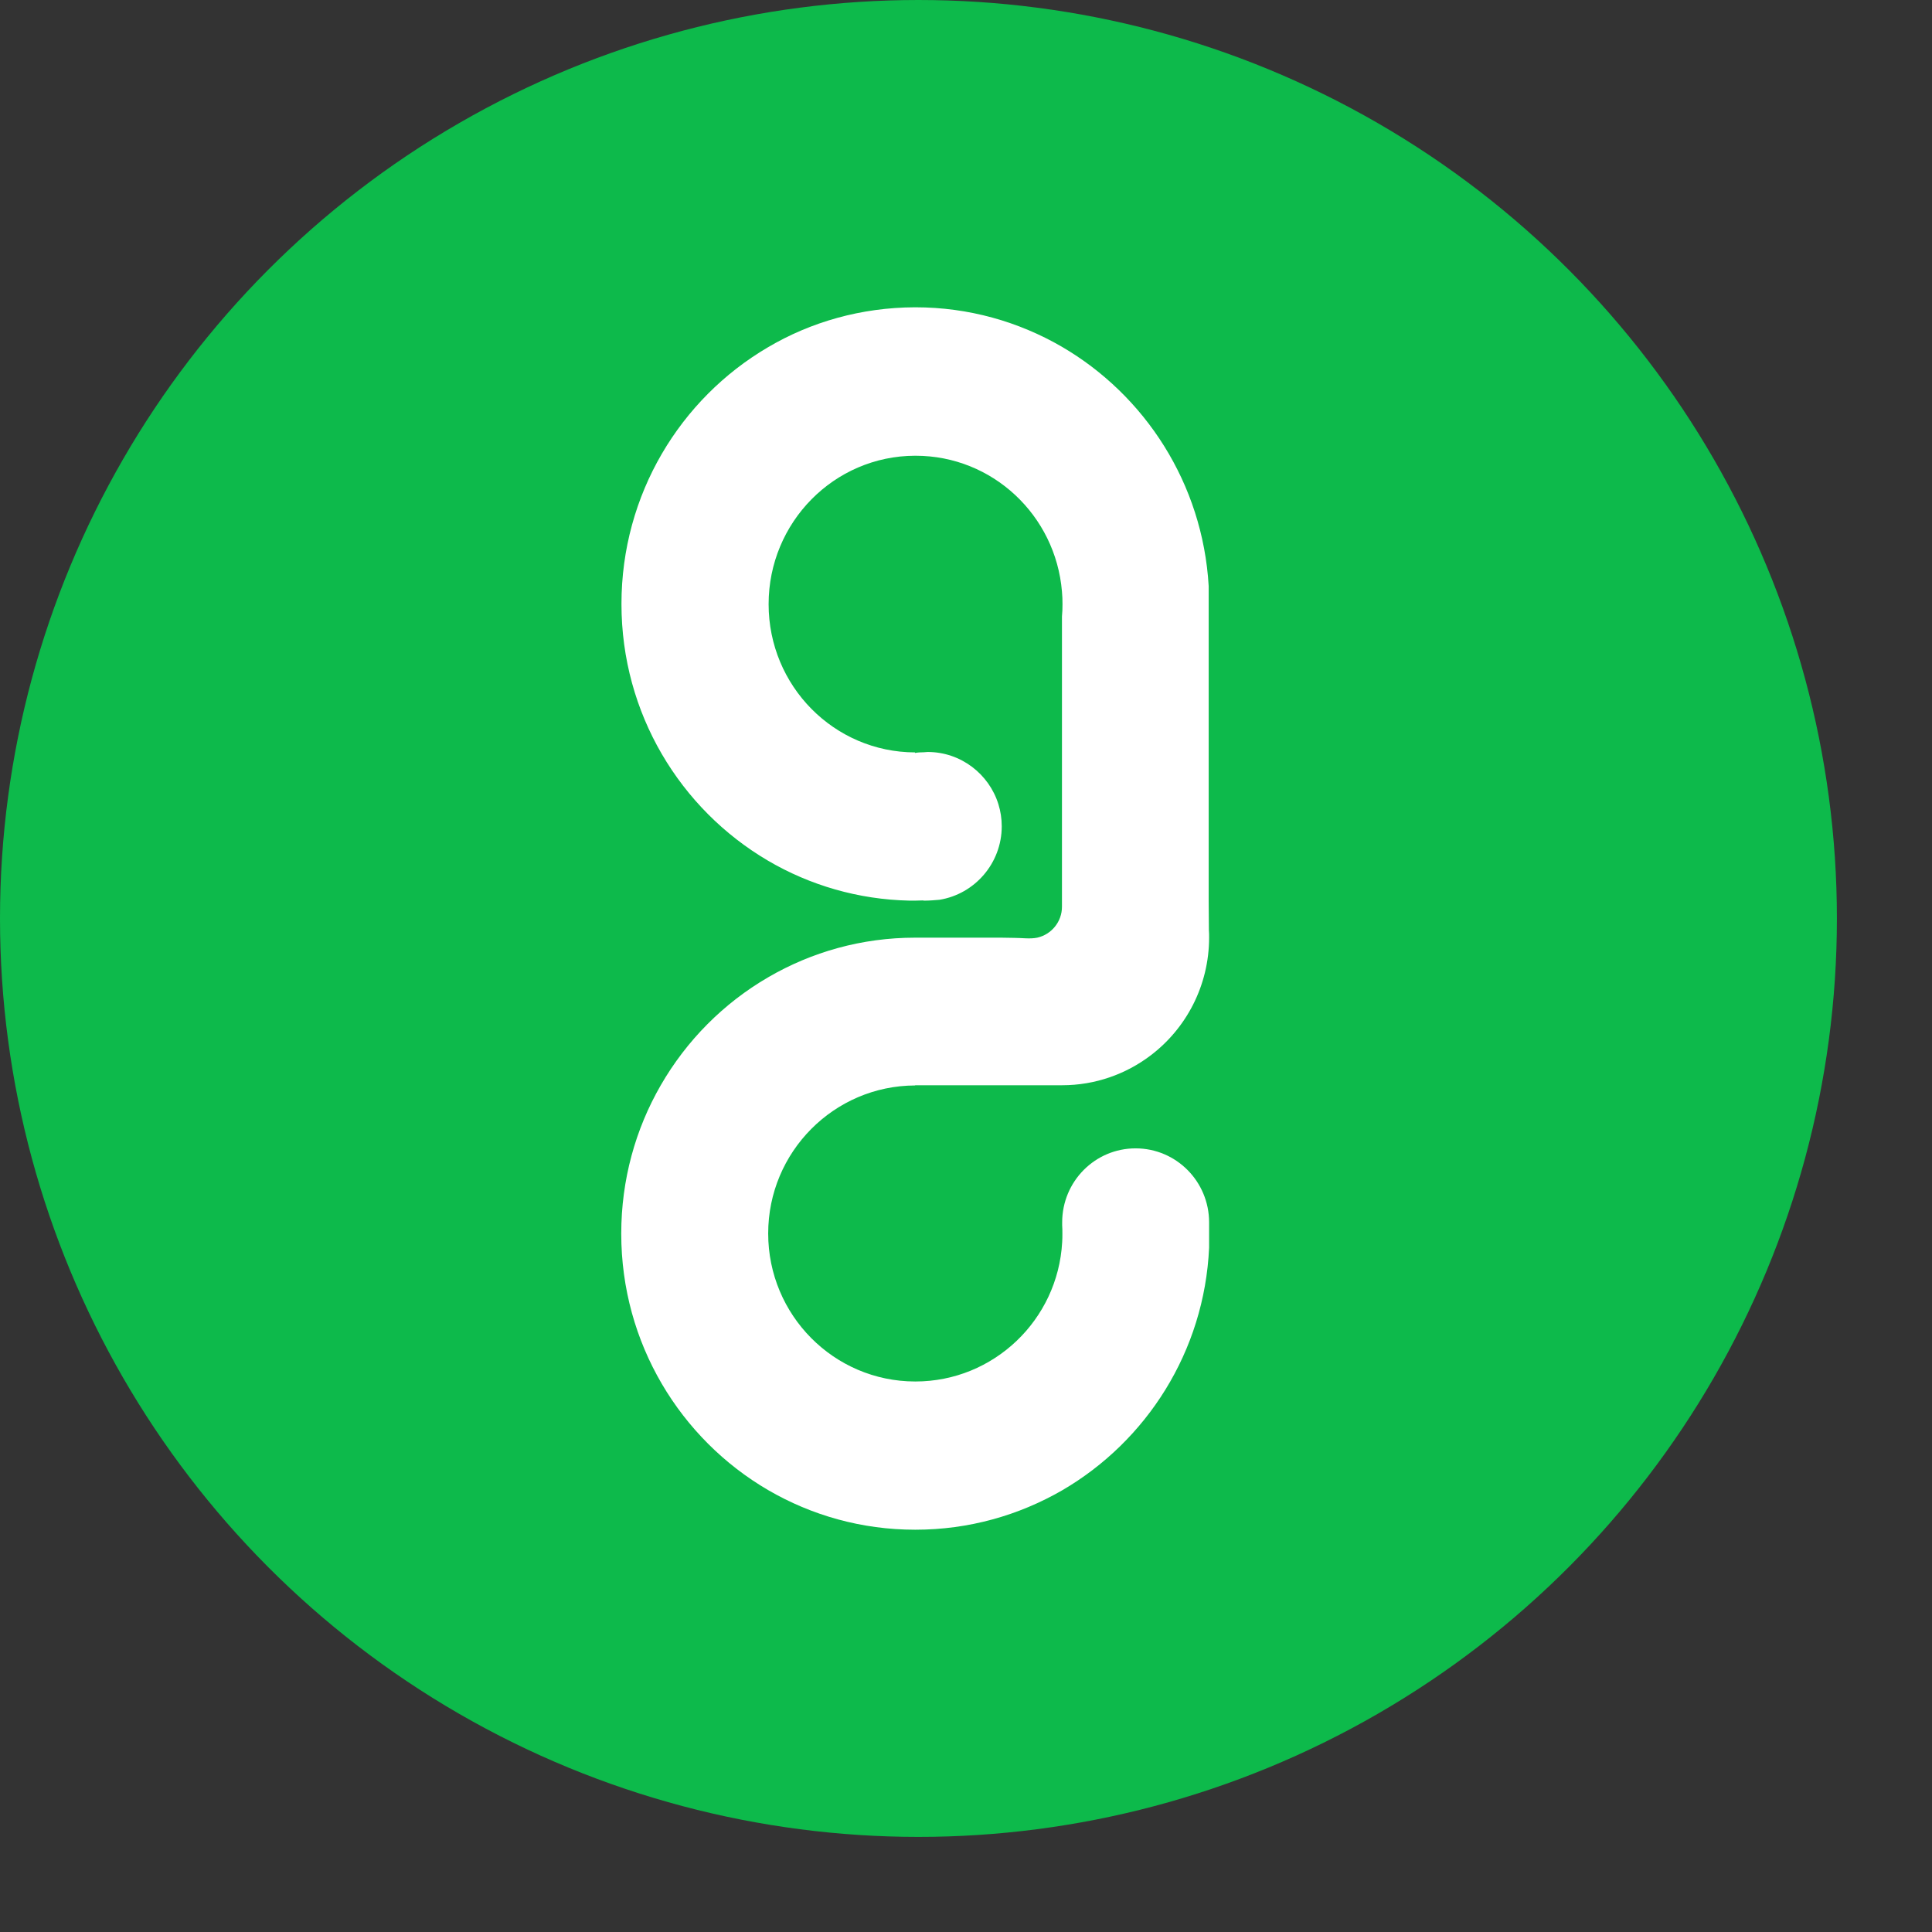 <svg width="18" height="18" viewBox="0 0 18 18" fill="none" xmlns="http://www.w3.org/2000/svg">
<rect x="0" y="0" width="18" height="18" fill="#333333" stroke="none"/>
<circle cx="8.557" cy="8.557" r="8.557" fill="#0DBA4B"></circle>
<path d="M11.263 8.666C11.265 8.688 11.265 8.71 11.265 8.734C11.265 9.184 11.05 9.584 10.719 9.834C10.491 10.007 10.204 10.111 9.896 10.111H8.526V10.113C7.771 10.115 7.157 10.732 7.157 11.492C7.157 12.252 7.769 12.87 8.526 12.871H8.528C9.259 12.871 9.856 12.296 9.896 11.573C9.898 11.547 9.898 11.52 9.898 11.494C9.898 11.468 9.898 11.441 9.896 11.415V11.389C9.896 11.007 10.202 10.699 10.58 10.699C10.958 10.699 11.265 11.007 11.265 11.389V11.624C11.221 12.592 10.681 13.428 9.896 13.885C9.492 14.118 9.027 14.252 8.528 14.252H8.526C8.028 14.252 7.561 14.118 7.157 13.883C6.339 13.406 5.788 12.515 5.788 11.494C5.788 10.991 5.921 10.519 6.155 10.113C6.396 9.694 6.741 9.347 7.157 9.105C7.561 8.87 8.028 8.736 8.526 8.736H8.788C8.934 8.736 9.081 8.736 9.229 8.736C9.304 8.736 9.377 8.736 9.452 8.738C9.521 8.738 9.596 8.75 9.664 8.736C9.797 8.706 9.894 8.587 9.894 8.449V5.744C9.898 5.706 9.899 5.667 9.899 5.629C9.899 5.59 9.898 5.55 9.894 5.511C9.835 4.802 9.248 4.246 8.53 4.246H8.525C7.771 4.248 7.161 4.867 7.161 5.629C7.161 6.391 7.771 7.008 8.525 7.01V7.015C8.539 7.013 8.554 7.01 8.567 7.01C8.592 7.01 8.618 7.008 8.643 7.006C8.952 7.006 9.215 7.212 9.302 7.493C9.322 7.557 9.333 7.627 9.333 7.698C9.333 8.043 9.081 8.33 8.753 8.383C8.707 8.387 8.66 8.391 8.612 8.391C8.607 8.391 8.603 8.391 8.6 8.389H8.601L8.523 8.391H8.475C7.995 8.381 7.544 8.247 7.154 8.018C6.338 7.538 5.79 6.648 5.79 5.627C5.79 4.606 6.338 3.715 7.154 3.236C7.555 2.999 8.024 2.865 8.523 2.863H8.528C9.025 2.863 9.49 2.997 9.892 3.23C10.668 3.682 11.205 4.505 11.261 5.46V8.389L11.263 8.666Z" fill="white"></path>
</svg>
